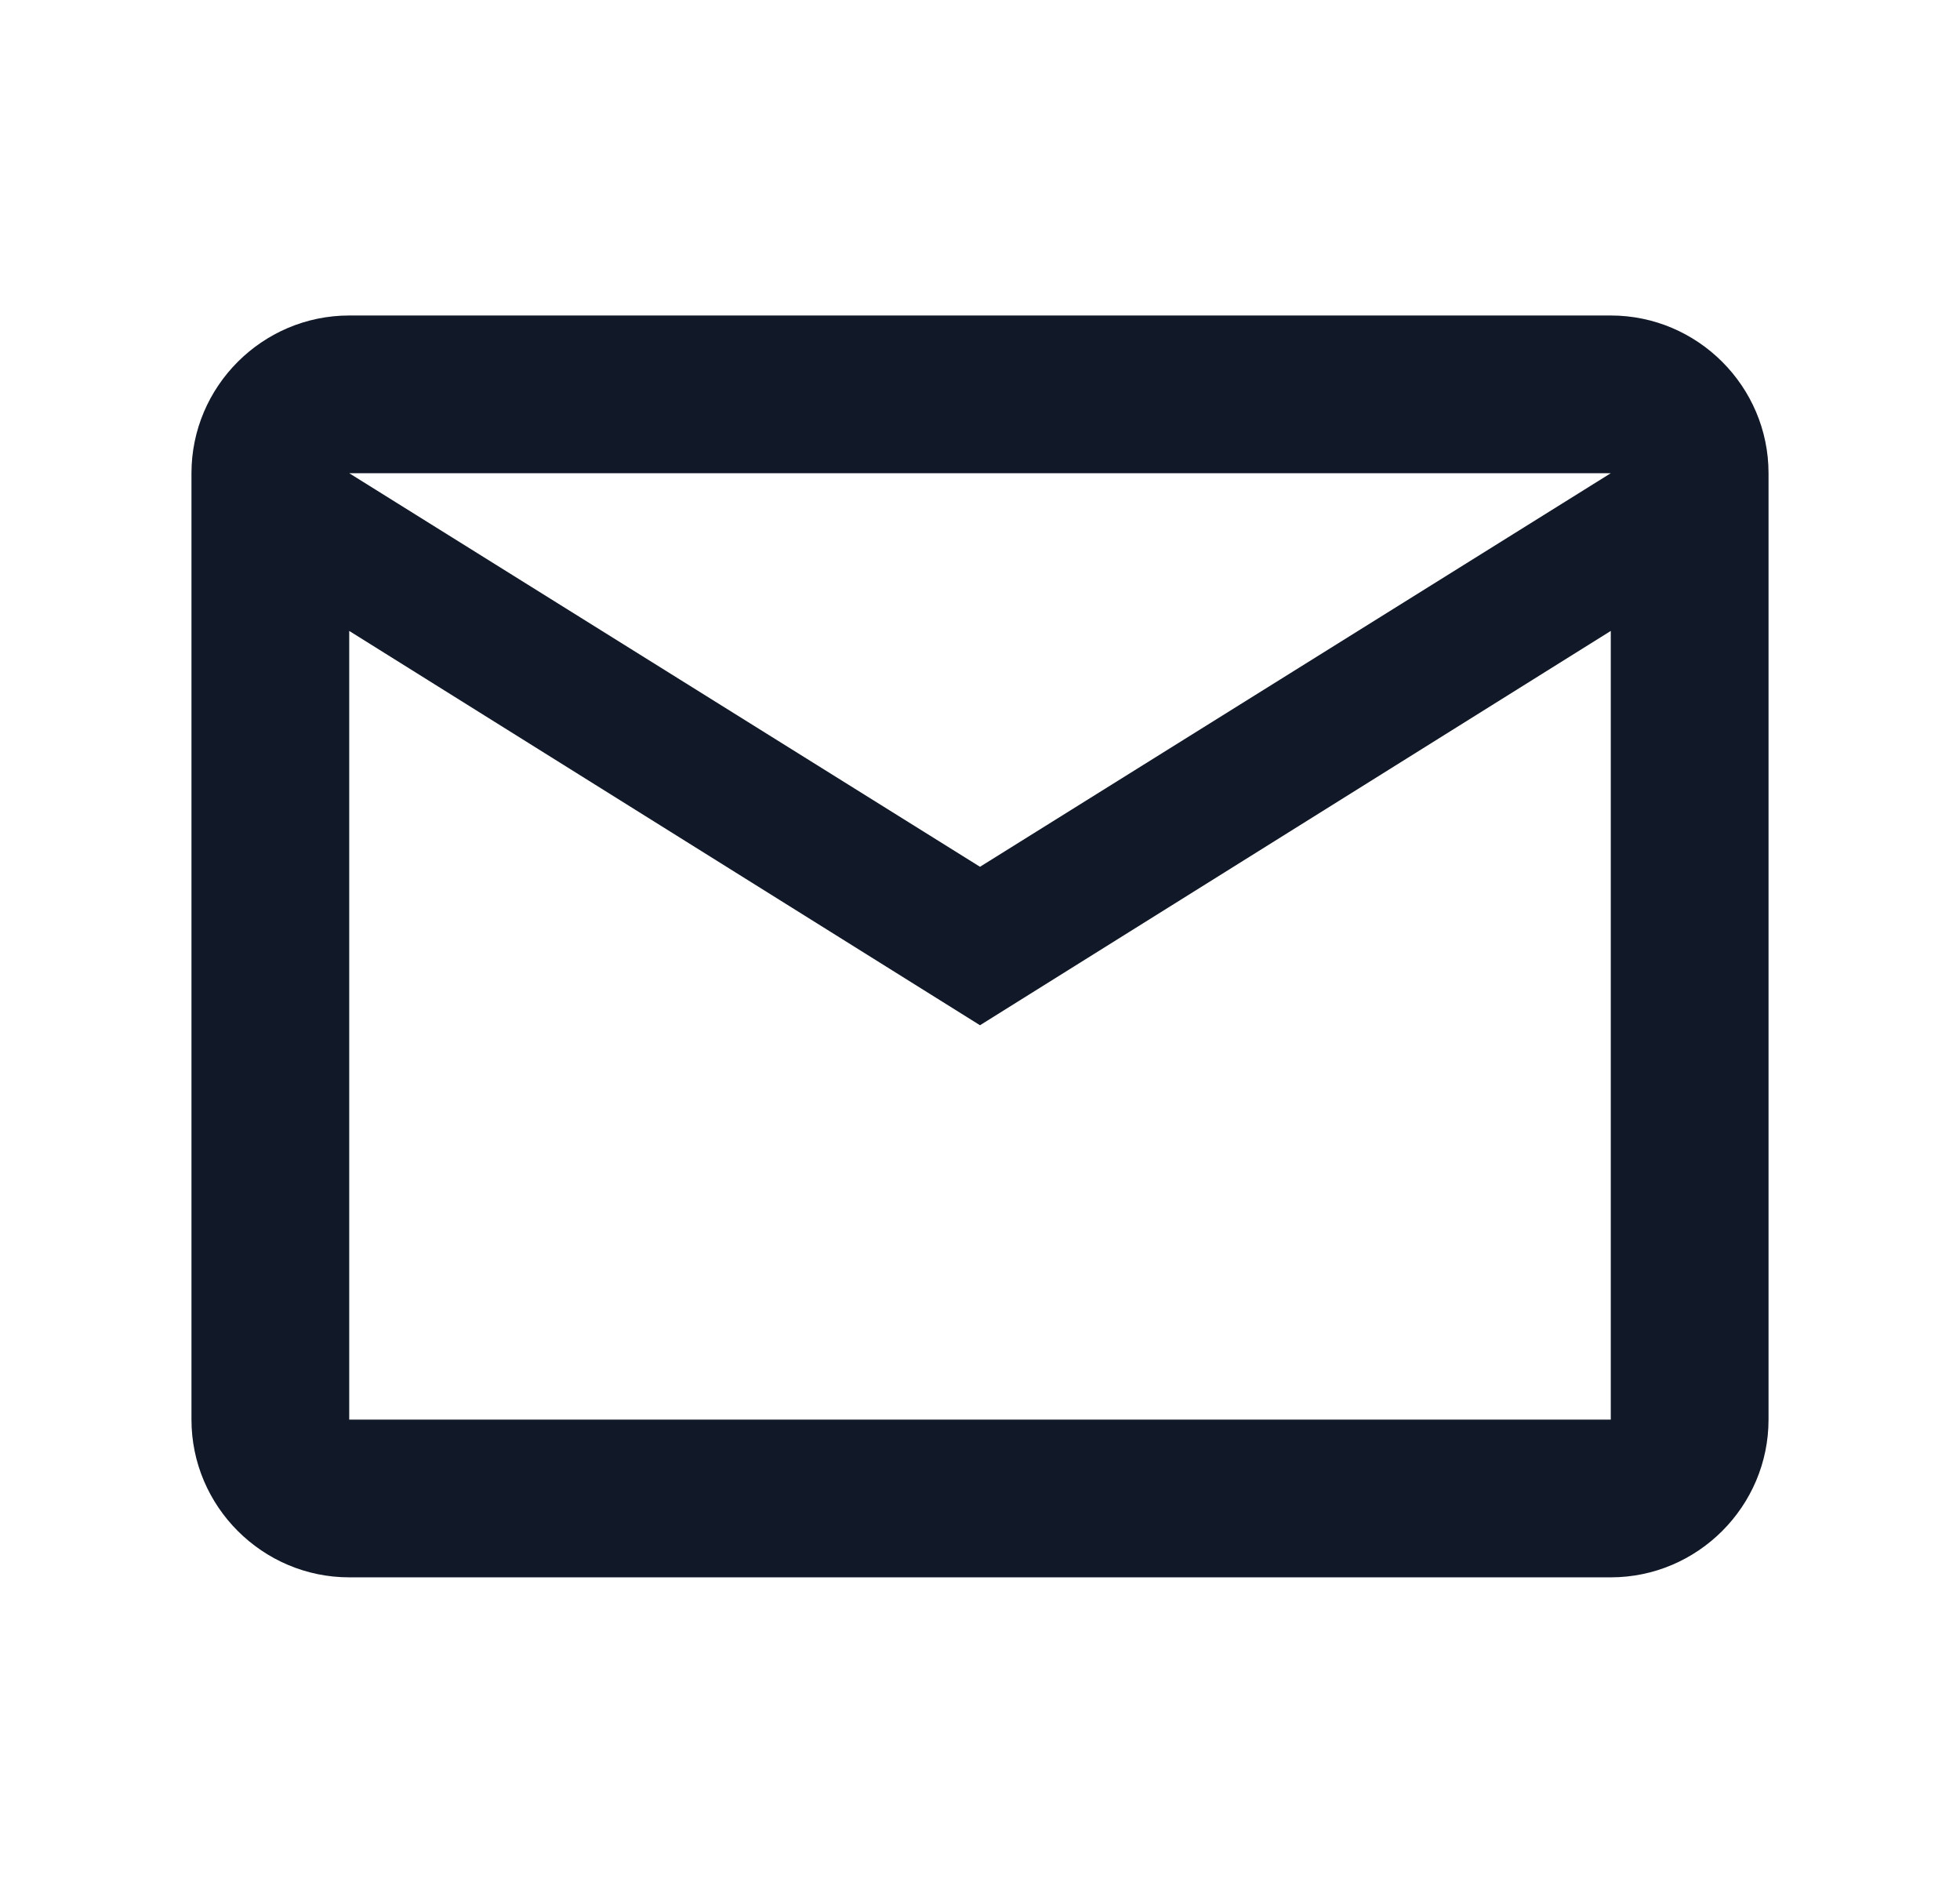 <svg width="29" height="28" viewBox="0 0 29 28" fill="none" xmlns="http://www.w3.org/2000/svg">
<path d="M26.167 7C26.167 5.716 25.117 4.667 23.833 4.667H5.167C3.883 4.667 2.833 5.716 2.833 7V21C2.833 22.283 3.883 23.333 5.167 23.333H23.833C25.117 23.333 26.167 22.283 26.167 21V7ZM23.833 7L14.5 12.822L5.167 7H23.833ZM23.833 21H5.167V9.333L14.5 15.166L23.833 9.333V21Z" fill="#111827"/>
</svg>
